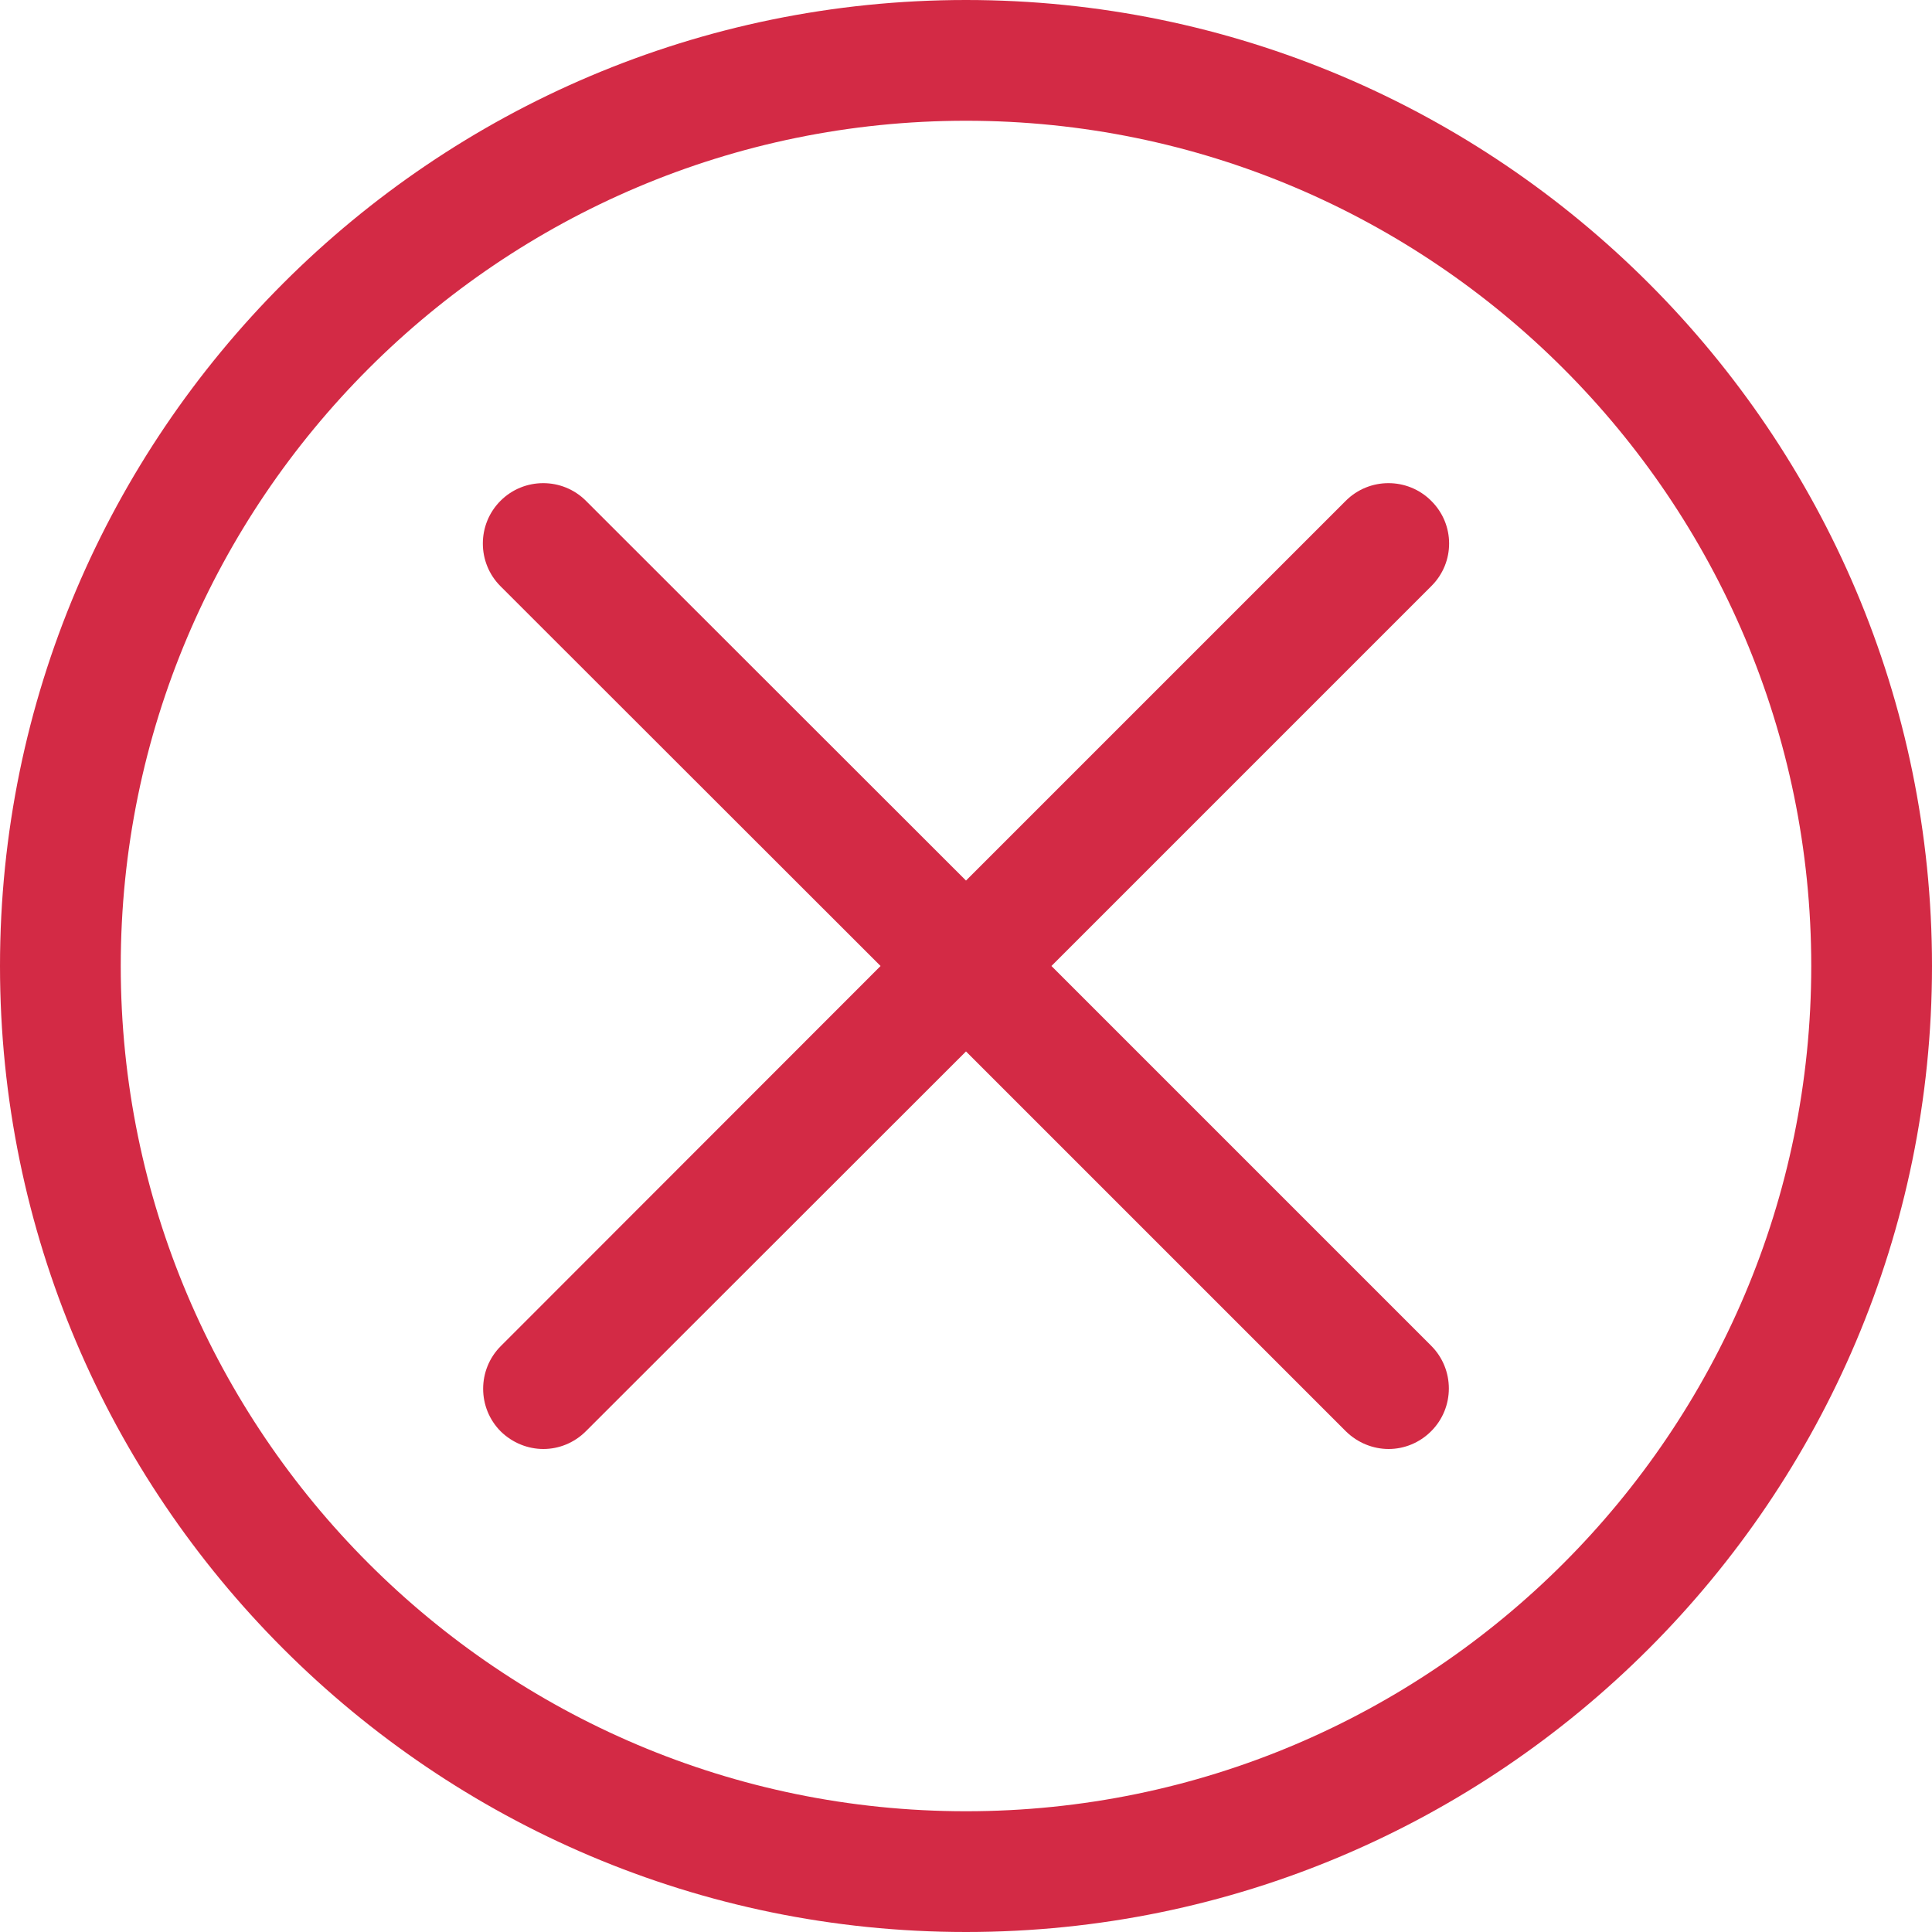 <svg xmlns="http://www.w3.org/2000/svg" xmlns:xlink="http://www.w3.org/1999/xlink" width="1080" zoomAndPan="magnify" viewBox="0 0 810 810" height="1080" preserveAspectRatio="xMidYMid meet" version="1.0"><path fill="#d32a45" d="M 405 0 C 181.617 0 0 181.742 0 405 C 0 628.258 181.617 810 405 810 C 628.383 810 810 628.258 810 405 C 810 181.742 628.383 0 405 0 Z M 405 759.375 C 209.586 759.375 50.625 600.414 50.625 405 C 50.625 209.586 209.586 50.625 405 50.625 C 600.414 50.625 759.375 209.586 759.375 405 C 759.375 600.414 600.414 759.375 405 759.375 Z M 405 759.375 " fill-opacity="1" fill-rule="nonzero"/><path fill="#d32a45" d="M 600.031 209.969 C 590.16 200.094 574.086 200.094 564.215 209.969 L 405 369.184 L 245.656 209.969 C 235.785 200.094 219.711 200.094 209.84 209.969 C 199.969 219.84 199.969 235.914 209.84 245.785 L 369.184 405 L 209.969 564.344 C 200.094 574.215 200.094 590.289 209.969 600.16 C 214.902 604.969 221.359 607.5 227.812 607.5 C 234.266 607.5 240.723 604.969 245.656 600.031 L 405 440.816 L 564.344 600.16 C 569.277 604.969 575.734 607.5 582.188 607.5 C 588.641 607.5 595.098 604.969 600.031 600.031 C 609.906 590.16 609.906 574.086 600.031 564.215 L 440.816 405 L 600.16 245.656 C 610.031 235.785 610.031 219.84 600.031 209.969 Z M 600.031 209.969 " fill-opacity="1" fill-rule="nonzero"/></svg>
